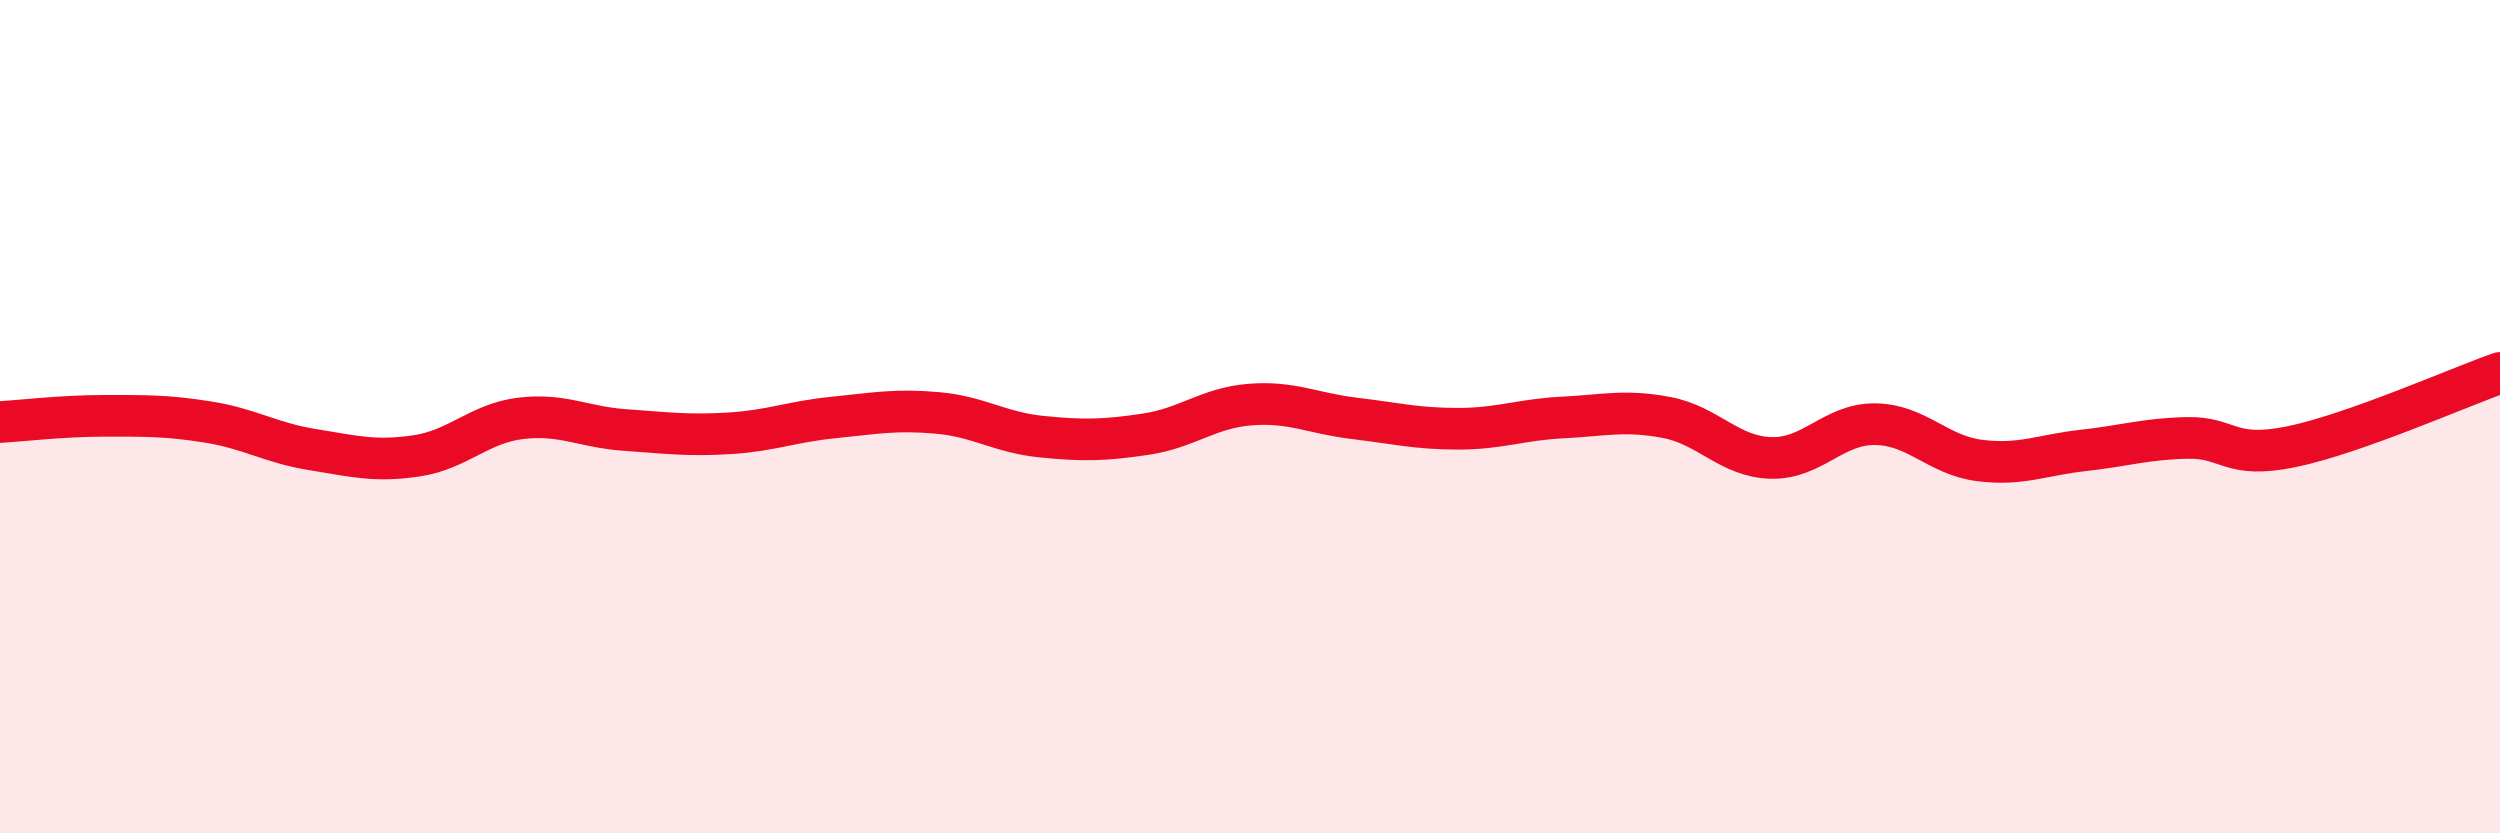 
    <svg width="60" height="20" viewBox="0 0 60 20" xmlns="http://www.w3.org/2000/svg">
      <path
        d="M 0,10.13 C 0.5,10.1 1.5,9.98 2.5,9.98 C 3.5,9.98 4,9.97 5,10.13 C 6,10.29 6.5,10.63 7.5,10.79 C 8.5,10.95 9,11.09 10,10.94 C 11,10.79 11.5,10.16 12.5,10.04 C 13.5,9.92 14,10.25 15,10.32 C 16,10.39 16.5,10.46 17.5,10.4 C 18.5,10.34 19,10.12 20,10.02 C 21,9.92 21.5,9.82 22.5,9.91 C 23.5,10 24,10.38 25,10.48 C 26,10.58 26.5,10.57 27.5,10.42 C 28.5,10.27 29,9.79 30,9.71 C 31,9.63 31.5,9.92 32.5,10.04 C 33.5,10.16 34,10.29 35,10.29 C 36,10.29 36.5,10.07 37.5,10.02 C 38.5,9.97 39,9.83 40,10.02 C 41,10.21 41.5,10.96 42.5,10.99 C 43.5,11.02 44,10.17 45,10.18 C 46,10.19 46.5,10.92 47.5,11.05 C 48.5,11.18 49,10.92 50,10.81 C 51,10.7 51.5,10.53 52.5,10.51 C 53.5,10.49 53.5,11.03 55,10.72 C 56.5,10.41 59,9.3 60,8.95L60 20L0 20Z"
        fill="#EB0A25"
        opacity="0.1"
        stroke-linecap="round"
        stroke-linejoin="round"
      />
      <path
        d="M 0,10.13 C 0.5,10.1 1.5,9.98 2.5,9.98 C 3.5,9.98 4,9.97 5,10.13 C 6,10.29 6.5,10.63 7.5,10.79 C 8.5,10.95 9,11.09 10,10.94 C 11,10.79 11.5,10.16 12.5,10.04 C 13.5,9.92 14,10.25 15,10.32 C 16,10.39 16.5,10.46 17.5,10.4 C 18.5,10.34 19,10.12 20,10.02 C 21,9.92 21.5,9.82 22.5,9.91 C 23.5,10 24,10.38 25,10.48 C 26,10.58 26.5,10.57 27.5,10.42 C 28.5,10.27 29,9.79 30,9.71 C 31,9.63 31.5,9.92 32.5,10.04 C 33.5,10.16 34,10.29 35,10.29 C 36,10.29 36.5,10.07 37.5,10.02 C 38.5,9.97 39,9.83 40,10.02 C 41,10.21 41.5,10.96 42.5,10.99 C 43.5,11.02 44,10.17 45,10.18 C 46,10.19 46.5,10.92 47.5,11.05 C 48.5,11.18 49,10.92 50,10.81 C 51,10.7 51.5,10.53 52.5,10.51 C 53.5,10.49 53.5,11.03 55,10.72 C 56.5,10.41 59,9.3 60,8.95"
        stroke="#EB0A25"
        stroke-width="1"
        fill="none"
        stroke-linecap="round"
        stroke-linejoin="round"
      />
    </svg>
  